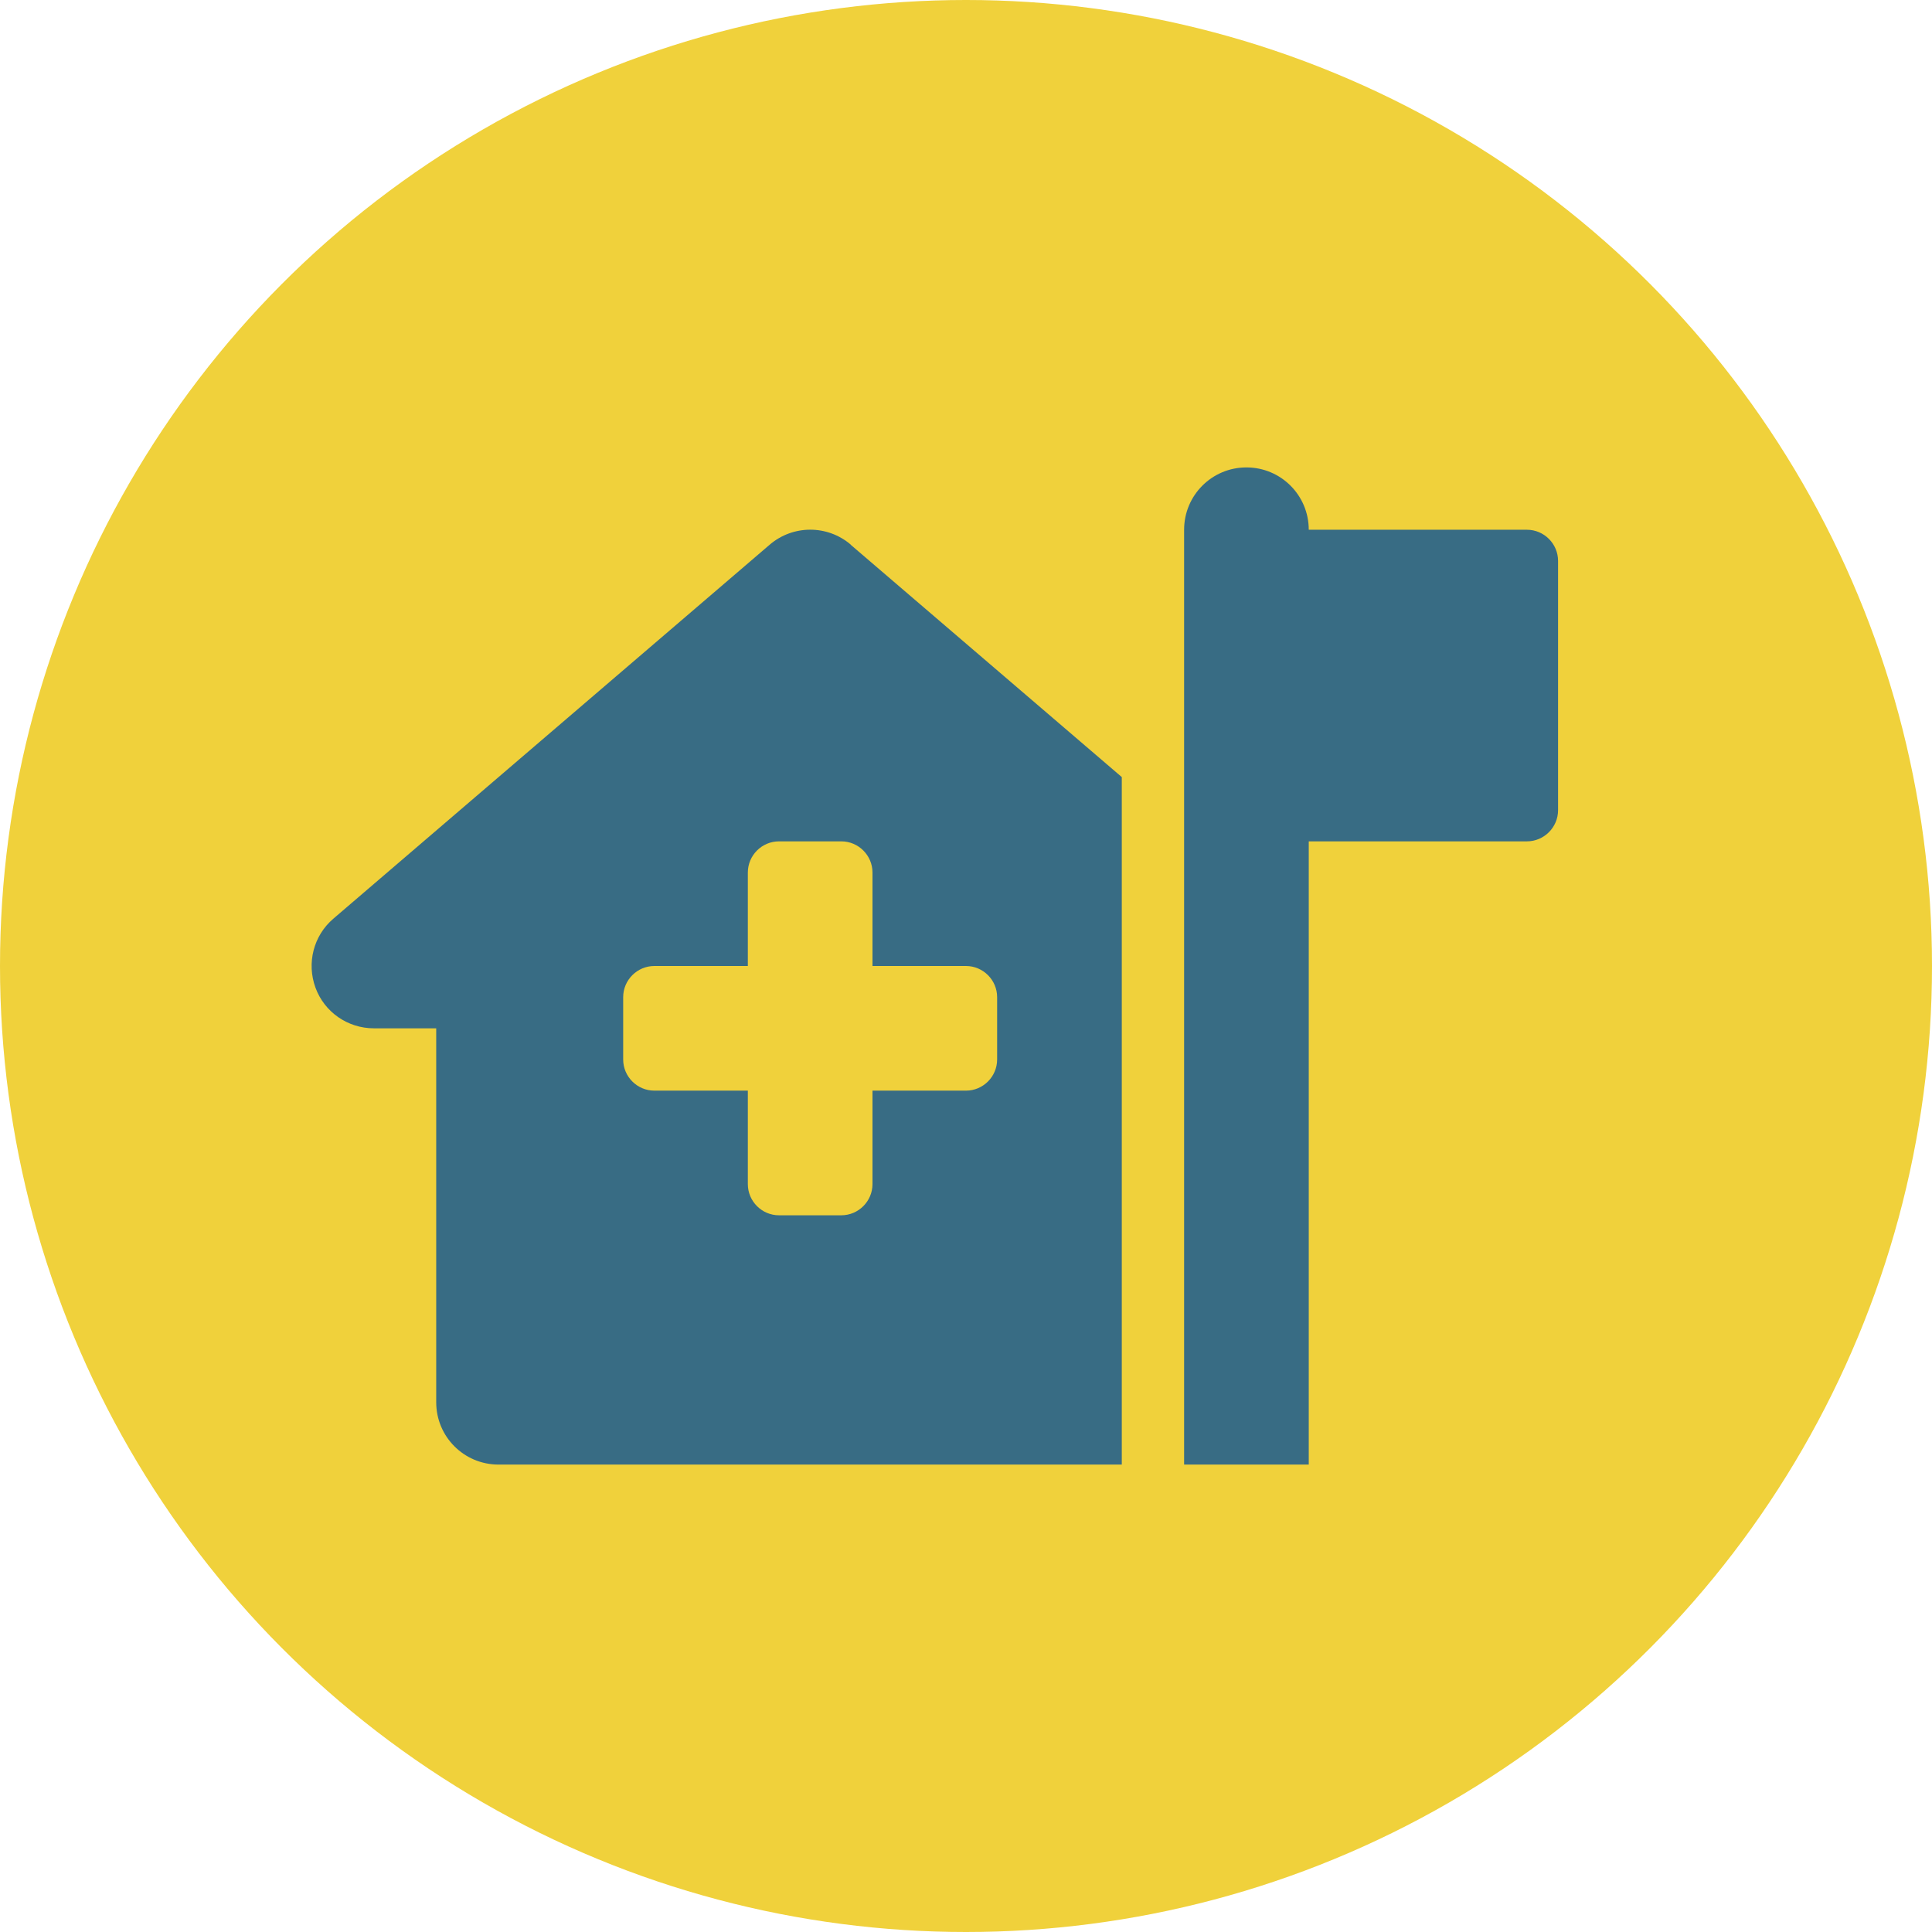 <svg width="124" height="124" viewBox="0 0 124 124" fill="none" xmlns="http://www.w3.org/2000/svg">
<circle cx="62" cy="62" r="62" fill="#F0D13B"/>
<path d="M79.999 30C82.212 30 83.999 31.788 83.999 34H98C99.1 34 100 34.9 100 36V52C100 53.1 99.1 54 98 54H83.999V94H75.999V54V34C75.999 31.788 77.787 30 79.999 30ZM54.598 34.962L71.999 49.875V94H72.124H72.099H31.997C29.785 94 27.997 92.213 27.997 90V66H23.997C22.322 66 20.822 64.963 20.247 63.388C19.672 61.812 20.122 60.05 21.397 58.962L49.398 34.962C50.898 33.675 53.111 33.675 54.611 34.962H54.598ZM47.998 56V62H41.998C40.897 62 39.997 62.9 39.997 64V68C39.997 69.1 40.897 70 41.998 70H47.998V76C47.998 77.1 48.898 78 49.998 78H53.998C55.098 78 55.998 77.1 55.998 76V70H61.998C63.098 70 63.998 69.1 63.998 68V64C63.998 62.9 63.098 62 61.998 62H55.998V56C55.998 54.9 55.098 54 53.998 54H49.998C48.898 54 47.998 54.9 47.998 56Z" fill="#386C84"/>
</svg>
